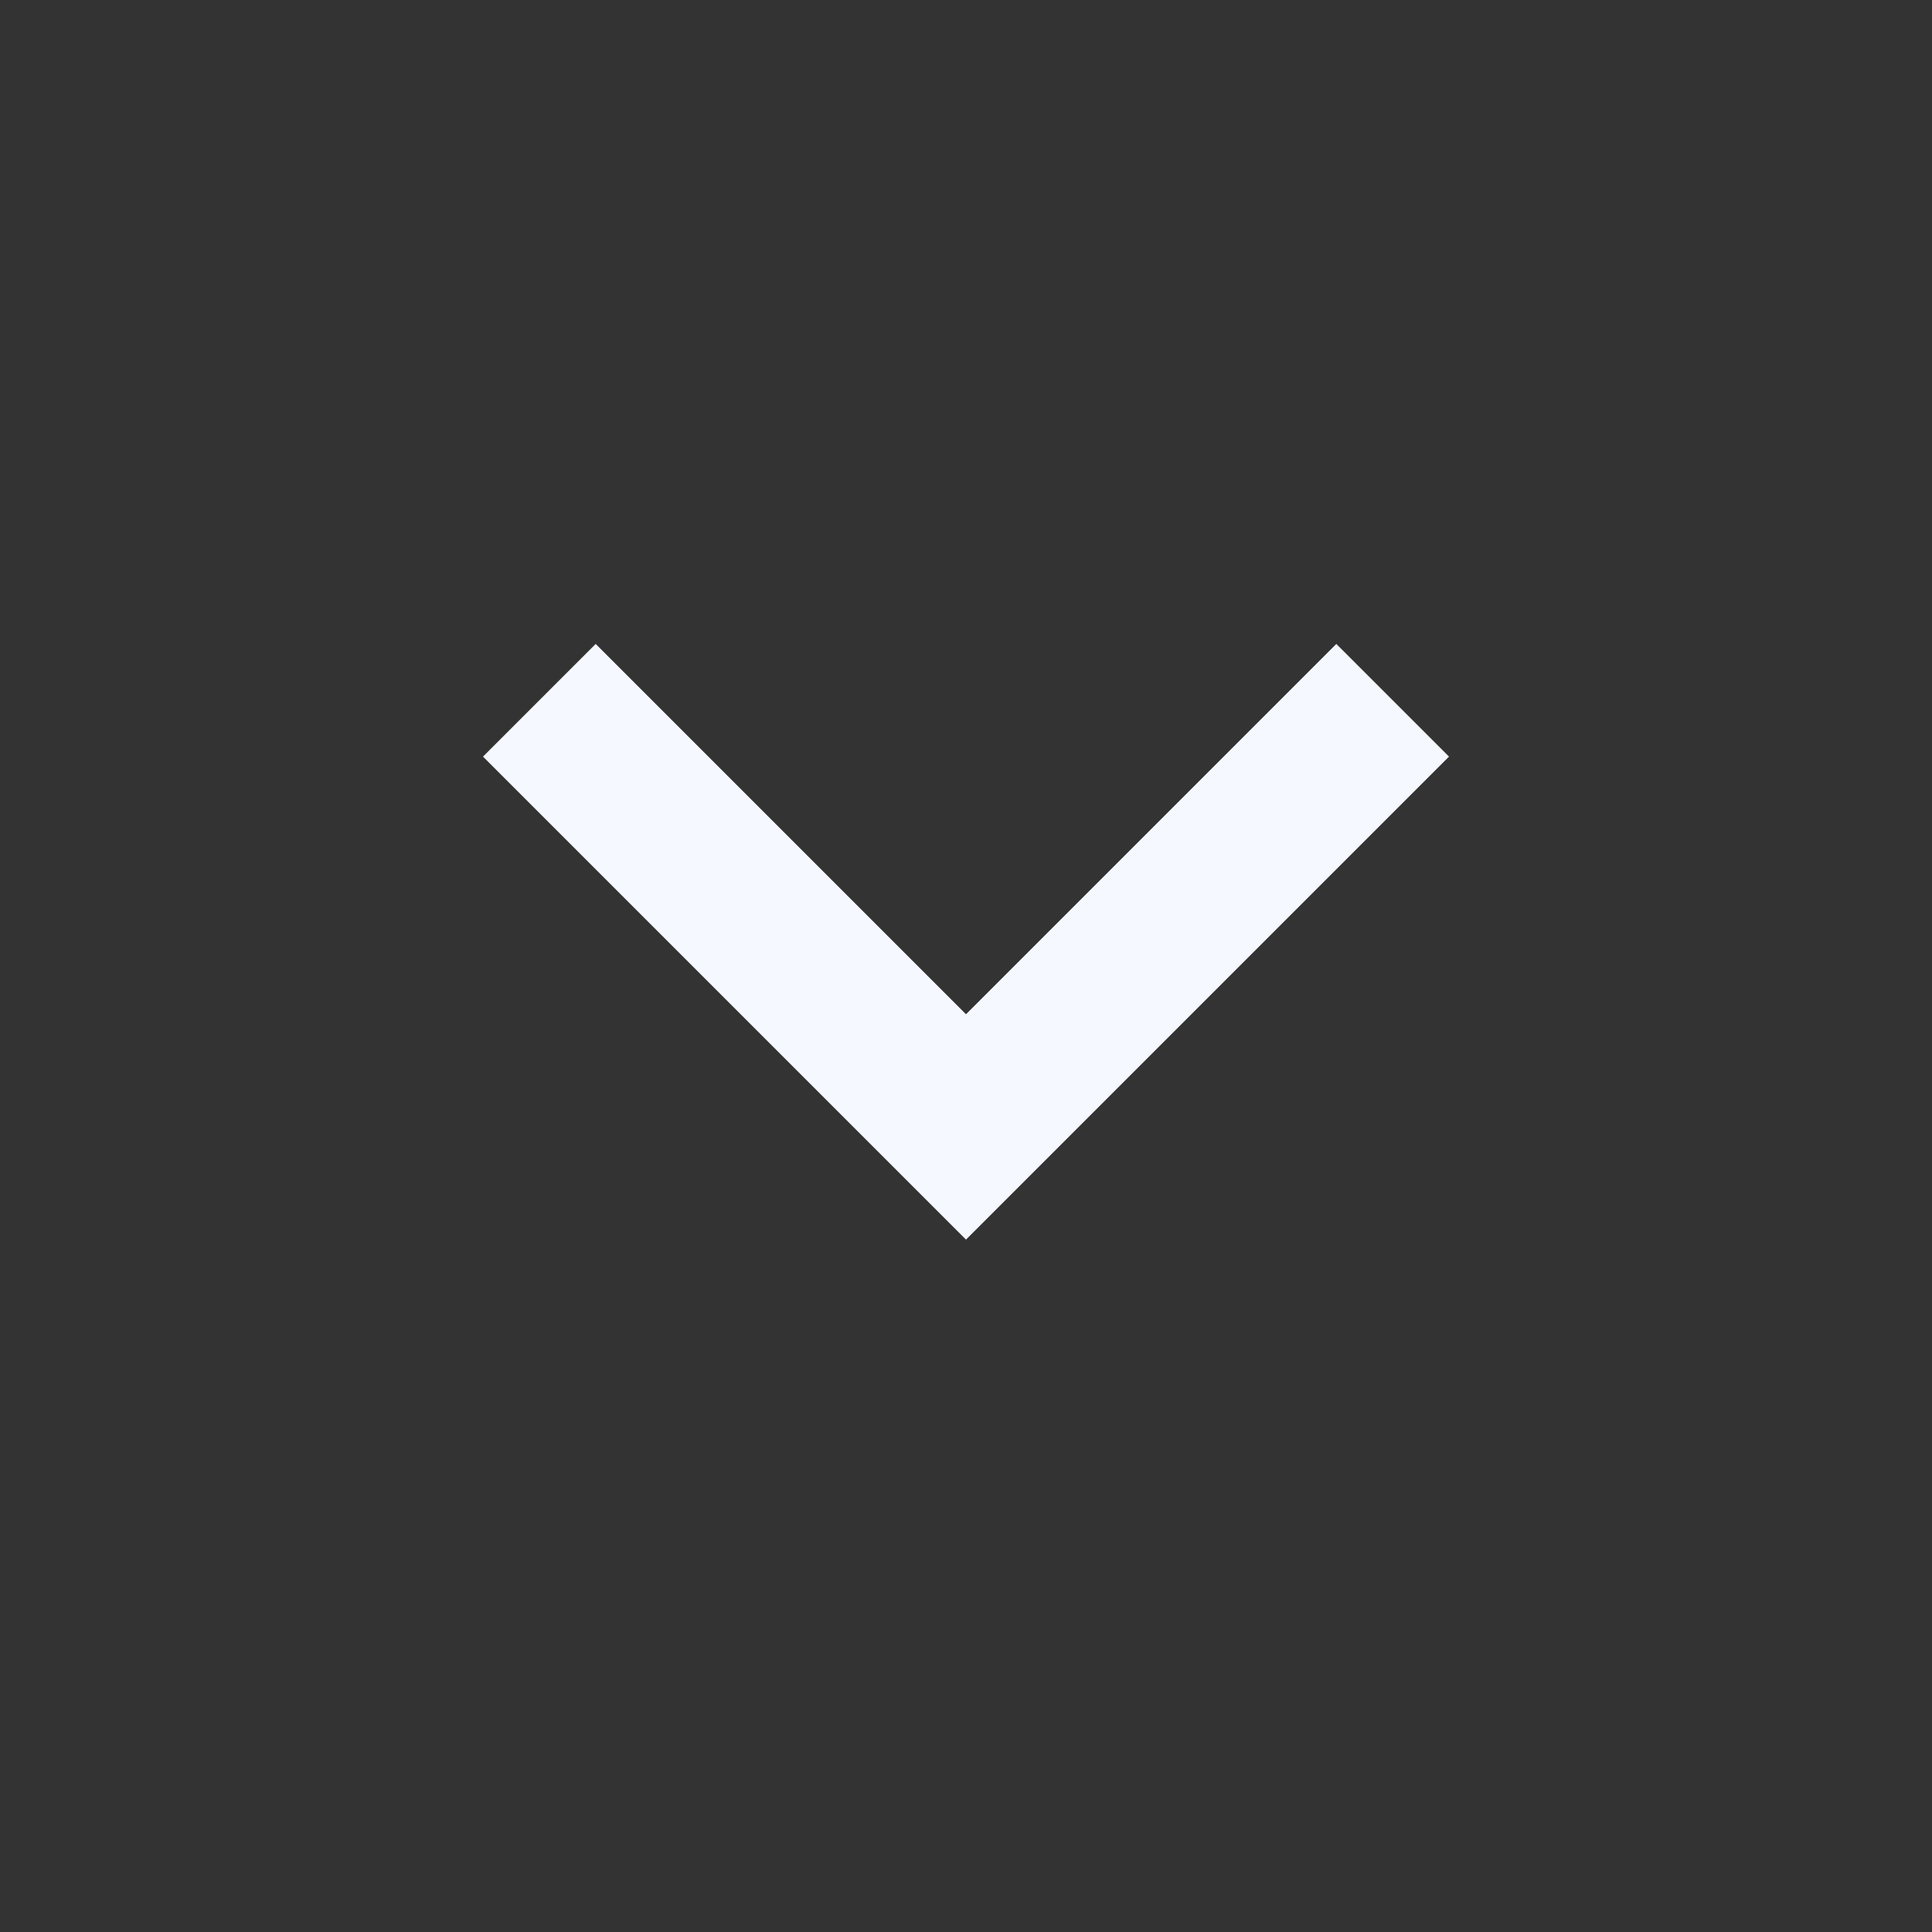 <svg xmlns="http://www.w3.org/2000/svg" width="40" height="40" viewBox="0 0 40 40" fill="none"><rect x="0" y="0" width="40" height="40" fill="#333333" stroke="none"/><mask id="mask0_71_1744" style="mask-type:alpha" maskUnits="userSpaceOnUse" x="0" y="0" width="40" height="40"><rect width="40" height="40" fill="#D9D9D9"></rect></mask><g mask="url(#mask0_71_1744)"><path d="M20 25.665L10 15.665L12.333 13.332L20 20.999L27.667 13.332L30 15.665L20 25.665Z" fill="#F5F8FF"></path></g></svg>
